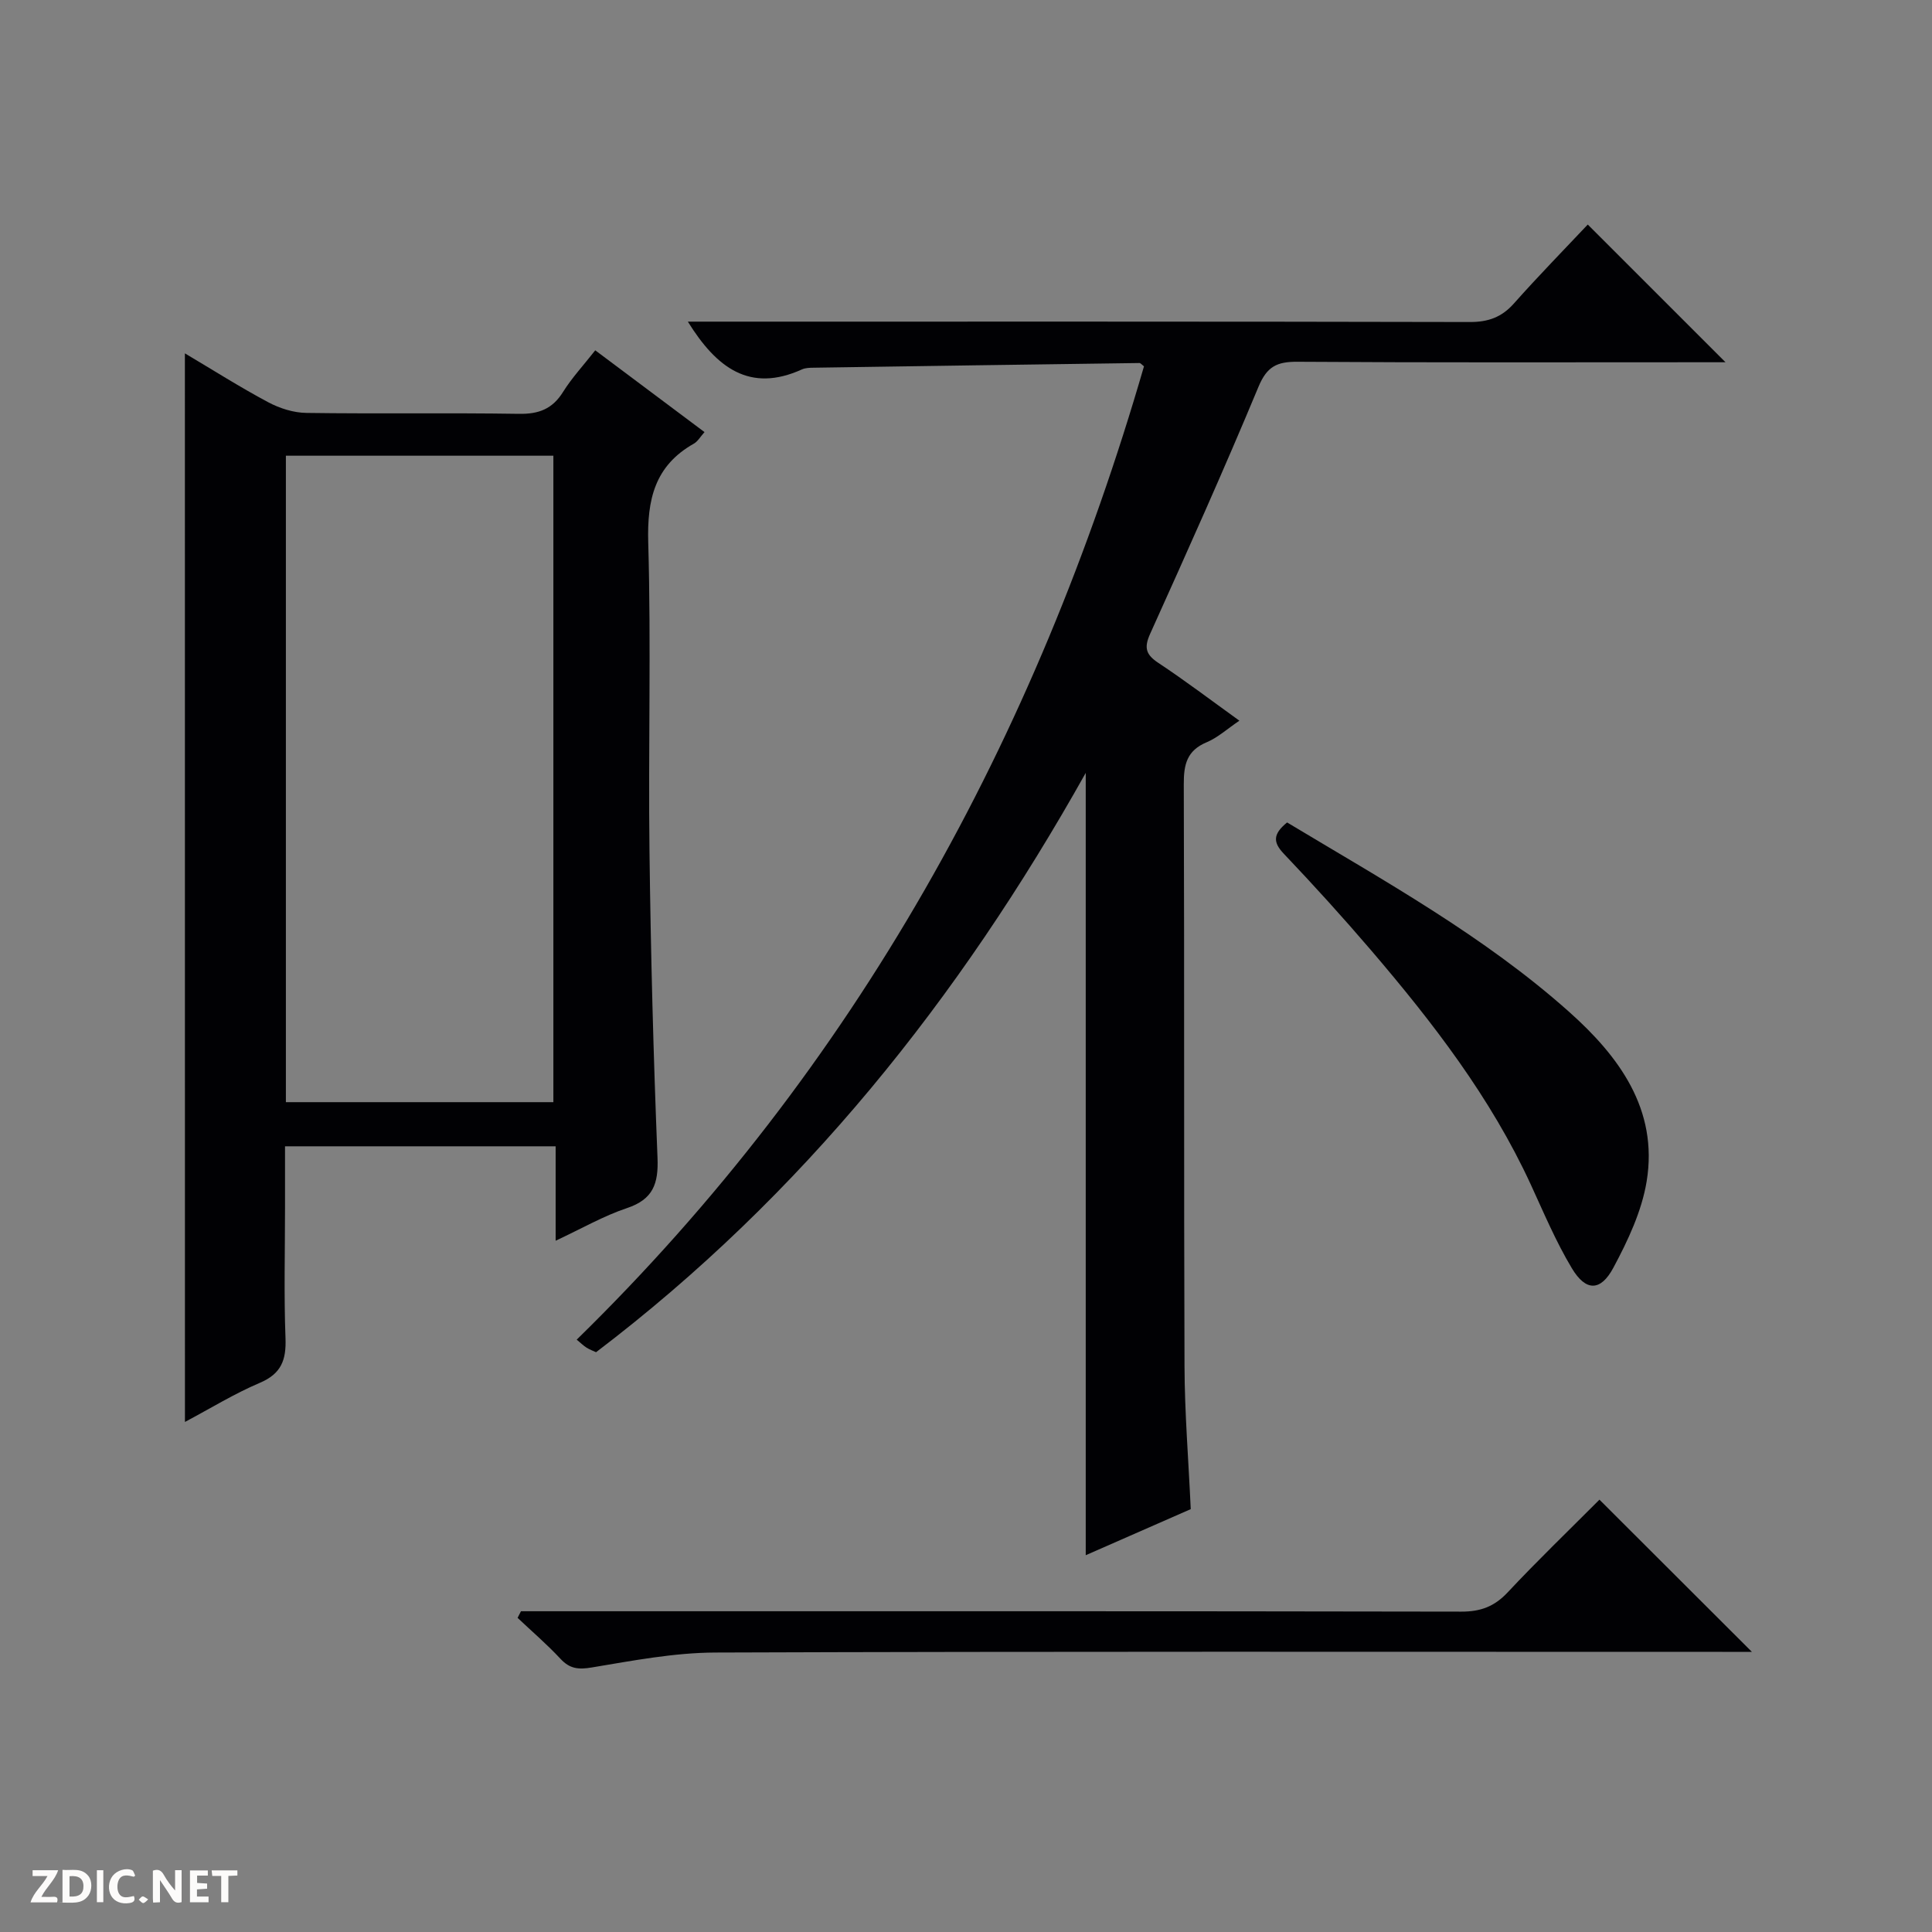 <svg enable-background="new 0 0 400 400" viewBox="0 0 400 400" xmlns="http://www.w3.org/2000/svg"><rect x="0" y="0" width="400" height="400" fill="#808080" stroke="none"/><g fill="#fcfbfa"><path d="m37.59 393.81c-.92.31-1.52.05-2-.78-.7-1.2-1.52-2.34-2.47-3.78v4.59c-.55.03-.95.05-1.41.07-.03-.37-.06-.64-.06-.91 0-1.91 0-3.81 0-5.7 1.13-.41 1.77-.03 2.29.91.62 1.11 1.38 2.14 2.31 3.19v-4.2h1.35v6.61z"/><path d="m12.94 393.88v-6.75c1.9.19 3.93-.54 5.37 1.29.8 1.01.78 2.88.03 3.97-1.37 1.97-3.4 1.51-6.4 1.49m2.45-1.22c2.04.12 2.92-.58 2.89-2.21-.03-1.51-.98-2.19-2.89-2z"/><path d="m11.81 393.87h-5.49c.68-2.18 2.47-3.48 3.51-5.45h-3.08v-1.21h5.29c-.71 2.13-2.44 3.48-3.47 5.51.86 0 1.63.04 2.39-.01.79-.05 1.14.21.85 1.16"/><path d="m39.33 393.86v-6.61h3.7v1.07h-2.22v1.52c.68.04 1.34.09 2.07.13v1.07c-.72.05-1.38.09-2.1.14v1.48h2.4v1.19h-3.85z"/><path d="m27.71 388.56c-1.15-.3-2.46-.61-3.1.64-.37.73-.41 1.93-.06 2.67.63 1.35 1.99.93 3.17.68.35.94-.01 1.32-.93 1.46-1.62.25-3.05-.27-3.76-1.48-.73-1.24-.6-3.03.31-4.17.88-1.11 2.71-1.7 4-1.16.32.13.44.74.65 1.12-.1.08-.19.16-.28.24"/><path d="m49.15 387.24v1.07c-.59.02-1.17.05-1.87.08v5.44h-1.48v-5.44h-1.85c-.05-.4-.08-.73-.13-1.15z"/><path d="m20.06 387.21h1.33v6.62h-1.33z"/><path d="m30.68 393.25c-.39.38-.8.79-1.05.76-.32-.05-.6-.45-.9-.7.26-.24.51-.64.8-.67.29-.04.62.3 1.15.61"/></g><path d="m224.79 321.99c0-53.91 0-107.46 0-161.97-26.2 46.76-58.69 87.49-101.38 119.94-.54-.25-1.29-.52-1.95-.93-.67-.42-1.24-.99-2.06-1.67 57.79-56.5 95.16-124.64 117.45-201.52-.47-.35-.71-.69-.95-.68-22.47.3-44.93.63-67.4.97-.83.01-1.74.02-2.46.35-10.81 4.9-17.69-.32-23.63-9.89h5.92c51.99 0 103.98-.04 155.98.08 3.82.01 6.6-.99 9.14-3.85 5.07-5.71 10.42-11.17 15.28-16.33 9.99 9.99 19.14 19.13 28.52 28.51-1.28 0-2.97 0-4.66 0-28 0-55.99.09-83.99-.1-4.23-.03-6.3.99-8.04 5.17-7.15 17.18-14.77 34.17-22.43 51.14-1.32 2.92-.88 4.34 1.73 6.06 5.53 3.66 10.82 7.68 16.74 11.94-2.53 1.71-4.48 3.51-6.78 4.47-4.1 1.72-4.75 4.61-4.73 8.69.14 40.16 0 80.32.15 120.48.03 9.62.82 19.25 1.29 29.6-7.05 3.09-14.54 6.38-21.74 9.54z" fill="#010104"/><path d="m38.28 73.16c5.88 3.49 11.46 7.03 17.27 10.13 2.37 1.26 5.24 2.17 7.9 2.2 14.66.21 29.33-.04 43.99.19 4.1.07 6.93-1 9.13-4.53 1.83-2.93 4.23-5.51 6.67-8.62 7.66 5.73 15.05 11.27 22.62 16.93-.87.97-1.39 1.93-2.2 2.39-8.12 4.58-9.71 11.59-9.45 20.5.61 21.31-.01 42.66.26 63.98.26 21.13.81 42.26 1.66 63.37.22 5.39-.92 8.62-6.34 10.43-4.82 1.61-9.32 4.21-14.75 6.75 0-6.89 0-13.06 0-19.55-18.87 0-37.11 0-56.03 0v12.74c0 9-.24 18.01.1 26.99.17 4.5-.86 7.35-5.31 9.24-5.28 2.24-10.22 5.29-15.51 8.1-.01-73.99-.01-147.3-.01-221.24zm76.29 21.19c-18.6 0-36.95 0-55.38 0v133.84h55.38c0-44.81 0-89.21 0-133.84z" fill="#010104"/><path d="m331.15 310.49c10.56 10.54 20.68 20.65 31.56 31.51-2.43 0-4.28 0-6.14 0-69.48 0-138.96-.11-208.44.14-8.55.03-17.12 1.68-25.6 3.09-2.8.47-4.57.28-6.5-1.8-2.78-2.99-5.9-5.66-8.87-8.47.23-.46.47-.91.7-1.37h5.73c62.98 0 125.97-.04 188.95.08 3.99.01 6.85-1.05 9.59-3.97 6.14-6.56 12.63-12.8 19.02-19.21z" fill="#010104"/><path d="m266.48 170.28c20.17 12.12 40.76 23.51 58.34 39.17 10.27 9.14 18.56 20.19 16.1 35.15-1.02 6.19-3.89 12.28-6.9 17.89-2.64 4.92-5.7 4.89-8.57.11-3.31-5.51-5.83-11.51-8.53-17.38-8.3-18.01-20.27-33.52-33.04-48.46-5.84-6.82-11.88-13.48-18.07-19.99-2.27-2.38-2.29-4.07.67-6.49z" fill="#010104"/></svg>